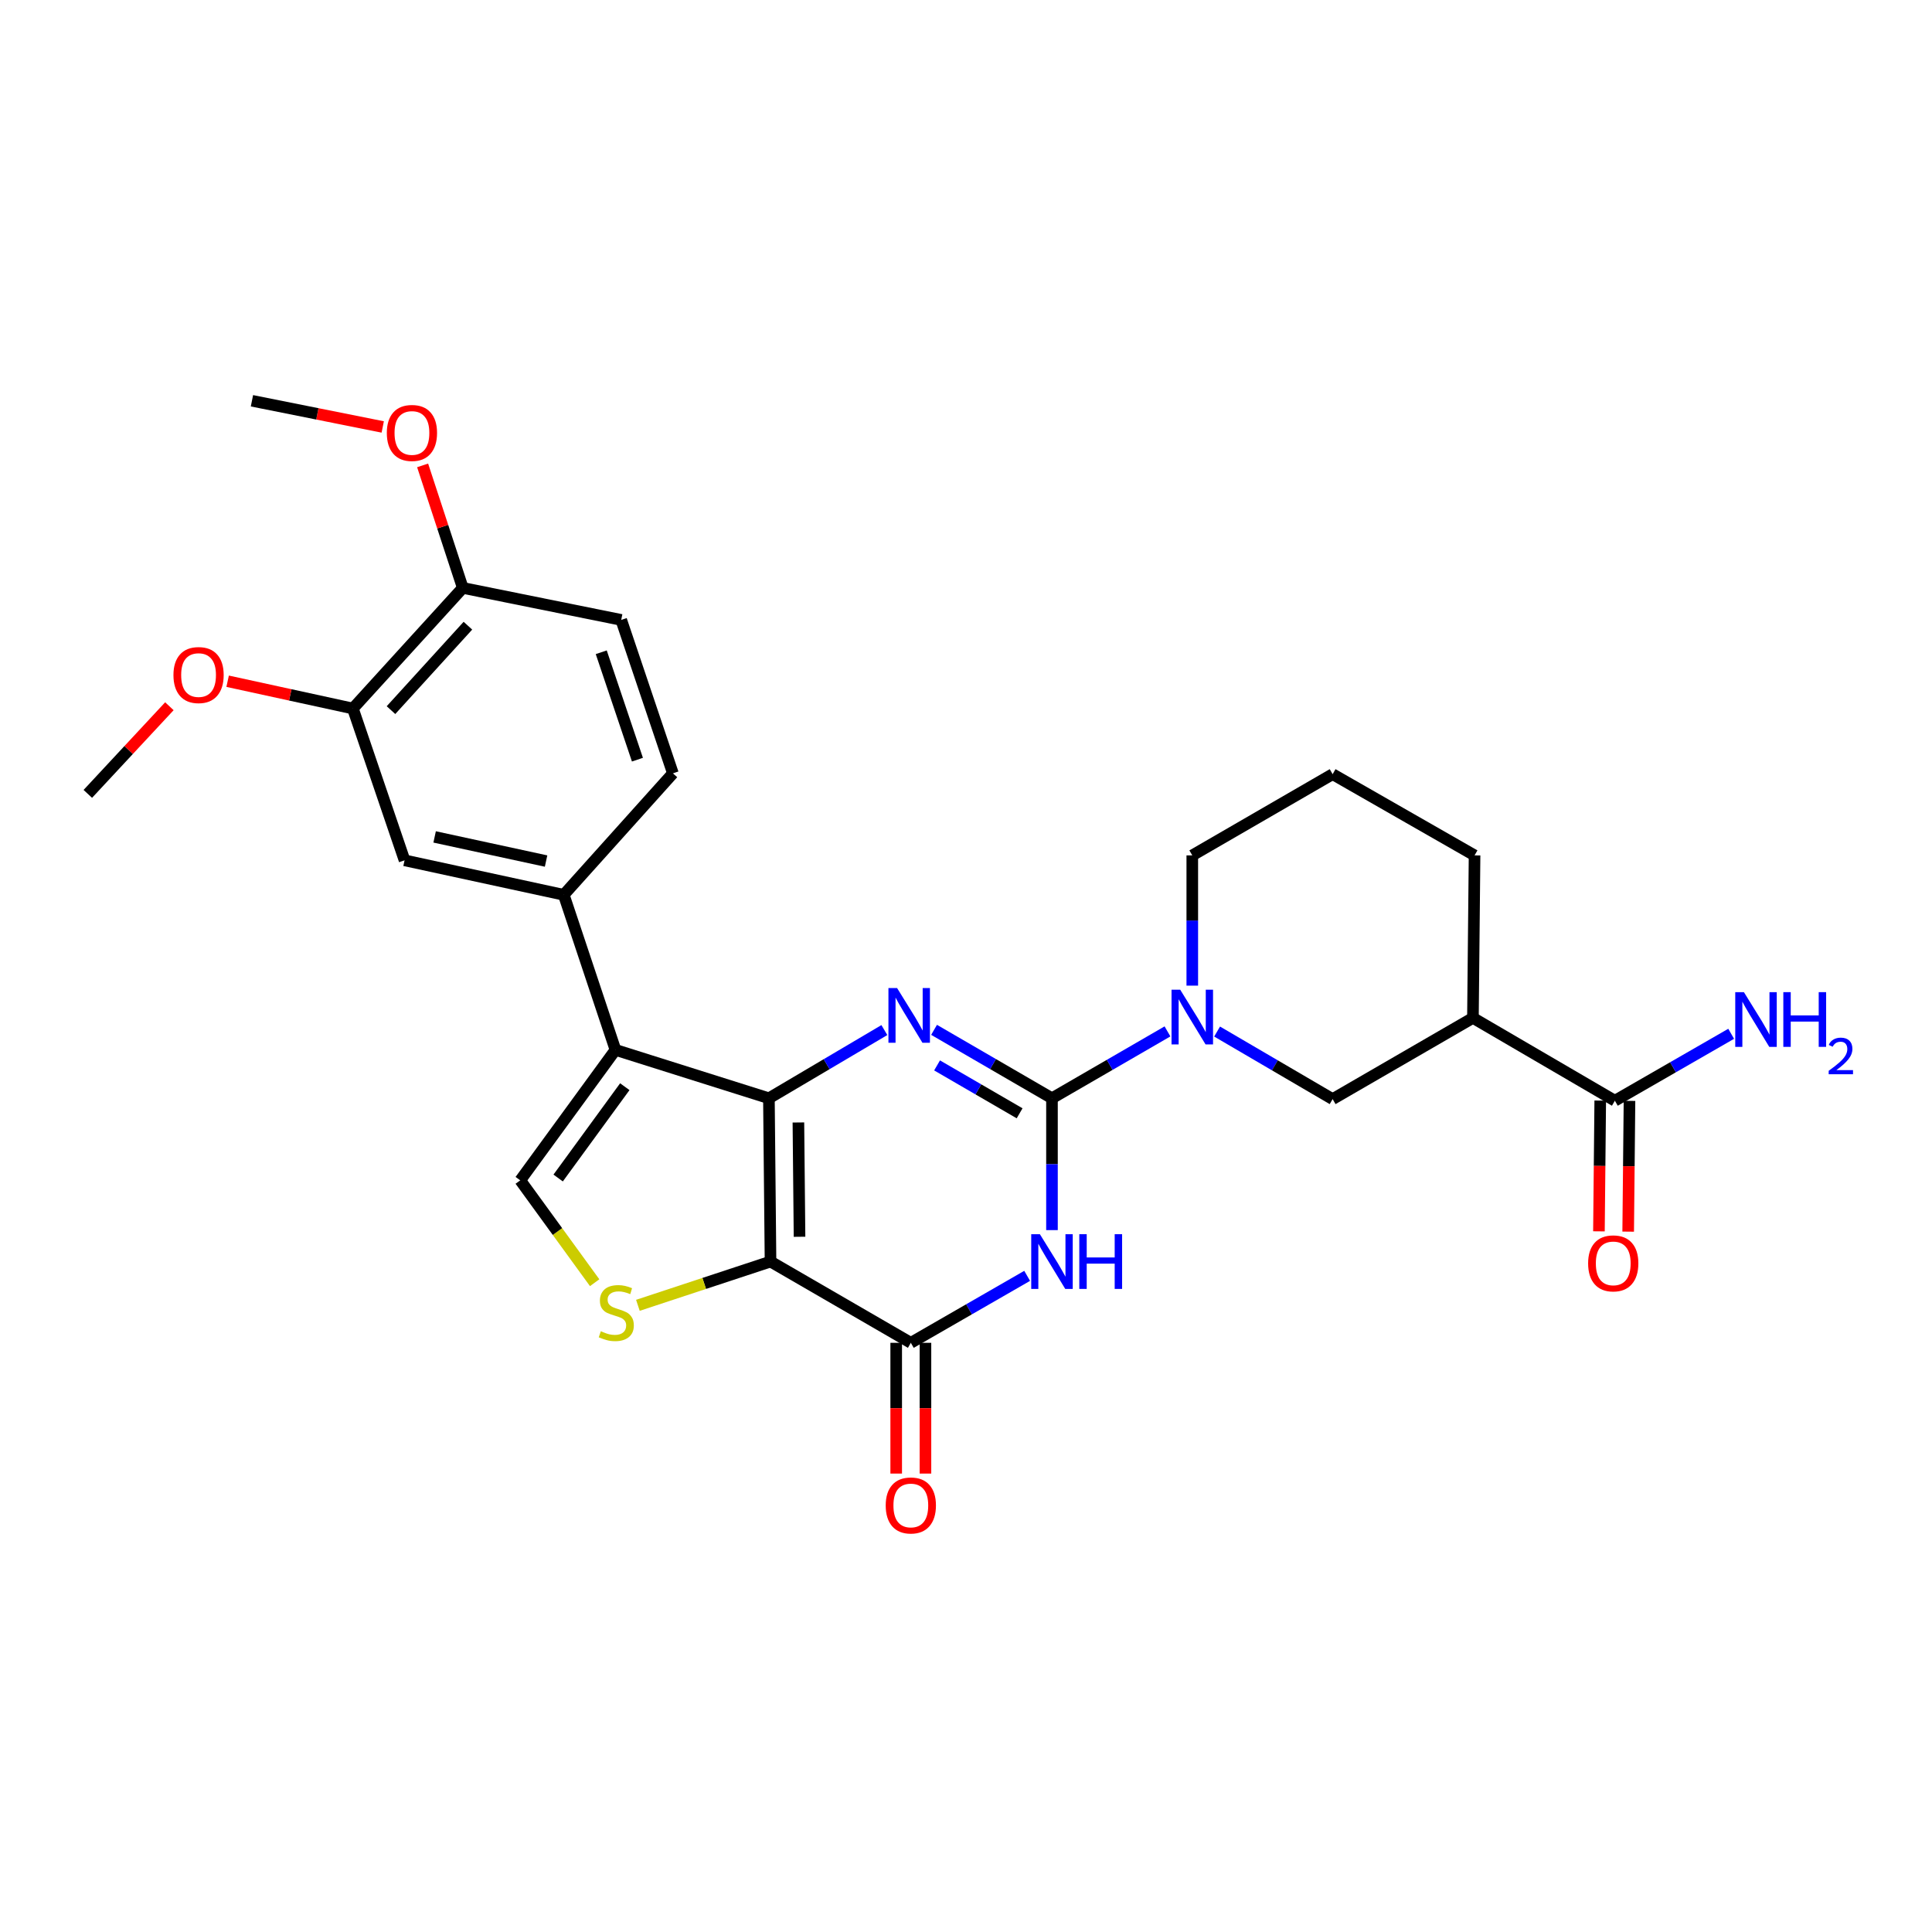 <?xml version='1.0' encoding='iso-8859-1'?>
<svg version='1.1' baseProfile='full'
              xmlns='http://www.w3.org/2000/svg'
                      xmlns:rdkit='http://www.rdkit.org/xml'
                      xmlns:xlink='http://www.w3.org/1999/xlink'
                  xml:space='preserve'
width='1000px' height='1000px' viewBox='0 0 1000 1000'>
<!-- END OF HEADER -->
<rect style='opacity:1.0;fill:#FFFFFF;stroke:none' width='1000' height='1000' x='0' y='0'> </rect>
<path class='bond-0' d='M 397.987,568.463 L 398.82,652.979' style='fill:none;fill-rule:evenodd;stroke:#000000;stroke-width:6px;stroke-linecap:butt;stroke-linejoin:miter;stroke-opacity:1' />
<path class='bond-0' d='M 413.251,580.991 L 413.834,640.153' style='fill:none;fill-rule:evenodd;stroke:#000000;stroke-width:6px;stroke-linecap:butt;stroke-linejoin:miter;stroke-opacity:1' />
<path class='bond-2' d='M 397.987,568.463 L 427.866,550.813' style='fill:none;fill-rule:evenodd;stroke:#000000;stroke-width:6px;stroke-linecap:butt;stroke-linejoin:miter;stroke-opacity:1' />
<path class='bond-2' d='M 427.866,550.813 L 457.745,533.164' style='fill:none;fill-rule:evenodd;stroke:#0000FF;stroke-width:6px;stroke-linecap:butt;stroke-linejoin:miter;stroke-opacity:1' />
<path class='bond-4' d='M 397.987,568.463 L 318.559,543.414' style='fill:none;fill-rule:evenodd;stroke:#000000;stroke-width:6px;stroke-linecap:butt;stroke-linejoin:miter;stroke-opacity:1' />
<path class='bond-5' d='M 398.82,652.979 L 471.442,695.044' style='fill:none;fill-rule:evenodd;stroke:#000000;stroke-width:6px;stroke-linecap:butt;stroke-linejoin:miter;stroke-opacity:1' />
<path class='bond-6' d='M 398.82,652.979 L 364.495,664.306' style='fill:none;fill-rule:evenodd;stroke:#000000;stroke-width:6px;stroke-linecap:butt;stroke-linejoin:miter;stroke-opacity:1' />
<path class='bond-6' d='M 364.495,664.306 L 330.17,675.633' style='fill:none;fill-rule:evenodd;stroke:#CCCC00;stroke-width:6px;stroke-linecap:butt;stroke-linejoin:miter;stroke-opacity:1' />
<path class='bond-1' d='M 544.502,568.463 L 513.986,550.755' style='fill:none;fill-rule:evenodd;stroke:#000000;stroke-width:6px;stroke-linecap:butt;stroke-linejoin:miter;stroke-opacity:1' />
<path class='bond-1' d='M 513.986,550.755 L 483.469,533.046' style='fill:none;fill-rule:evenodd;stroke:#0000FF;stroke-width:6px;stroke-linecap:butt;stroke-linejoin:miter;stroke-opacity:1' />
<path class='bond-1' d='M 527.748,576.246 L 506.387,563.85' style='fill:none;fill-rule:evenodd;stroke:#000000;stroke-width:6px;stroke-linecap:butt;stroke-linejoin:miter;stroke-opacity:1' />
<path class='bond-1' d='M 506.387,563.85 L 485.025,551.454' style='fill:none;fill-rule:evenodd;stroke:#0000FF;stroke-width:6px;stroke-linecap:butt;stroke-linejoin:miter;stroke-opacity:1' />
<path class='bond-3' d='M 544.502,568.463 L 544.502,602.585' style='fill:none;fill-rule:evenodd;stroke:#000000;stroke-width:6px;stroke-linecap:butt;stroke-linejoin:miter;stroke-opacity:1' />
<path class='bond-3' d='M 544.502,602.585 L 544.502,636.706' style='fill:none;fill-rule:evenodd;stroke:#0000FF;stroke-width:6px;stroke-linecap:butt;stroke-linejoin:miter;stroke-opacity:1' />
<path class='bond-7' d='M 544.502,568.463 L 574.395,551.156' style='fill:none;fill-rule:evenodd;stroke:#000000;stroke-width:6px;stroke-linecap:butt;stroke-linejoin:miter;stroke-opacity:1' />
<path class='bond-7' d='M 574.395,551.156 L 604.287,533.848' style='fill:none;fill-rule:evenodd;stroke:#0000FF;stroke-width:6px;stroke-linecap:butt;stroke-linejoin:miter;stroke-opacity:1' />
<path class='bond-29' d='M 531.655,660.376 L 501.549,677.71' style='fill:none;fill-rule:evenodd;stroke:#0000FF;stroke-width:6px;stroke-linecap:butt;stroke-linejoin:miter;stroke-opacity:1' />
<path class='bond-29' d='M 501.549,677.71 L 471.442,695.044' style='fill:none;fill-rule:evenodd;stroke:#000000;stroke-width:6px;stroke-linecap:butt;stroke-linejoin:miter;stroke-opacity:1' />
<path class='bond-8' d='M 318.559,543.414 L 269.278,610.94' style='fill:none;fill-rule:evenodd;stroke:#000000;stroke-width:6px;stroke-linecap:butt;stroke-linejoin:miter;stroke-opacity:1' />
<path class='bond-8' d='M 323.397,562.469 L 288.9,609.736' style='fill:none;fill-rule:evenodd;stroke:#000000;stroke-width:6px;stroke-linecap:butt;stroke-linejoin:miter;stroke-opacity:1' />
<path class='bond-9' d='M 318.559,543.414 L 291.803,463.154' style='fill:none;fill-rule:evenodd;stroke:#000000;stroke-width:6px;stroke-linecap:butt;stroke-linejoin:miter;stroke-opacity:1' />
<path class='bond-15' d='M 463.872,695.044 L 463.872,728.881' style='fill:none;fill-rule:evenodd;stroke:#000000;stroke-width:6px;stroke-linecap:butt;stroke-linejoin:miter;stroke-opacity:1' />
<path class='bond-15' d='M 463.872,728.881 L 463.872,762.717' style='fill:none;fill-rule:evenodd;stroke:#FF0000;stroke-width:6px;stroke-linecap:butt;stroke-linejoin:miter;stroke-opacity:1' />
<path class='bond-15' d='M 479.012,695.044 L 479.012,728.881' style='fill:none;fill-rule:evenodd;stroke:#000000;stroke-width:6px;stroke-linecap:butt;stroke-linejoin:miter;stroke-opacity:1' />
<path class='bond-15' d='M 479.012,728.881 L 479.012,762.717' style='fill:none;fill-rule:evenodd;stroke:#FF0000;stroke-width:6px;stroke-linecap:butt;stroke-linejoin:miter;stroke-opacity:1' />
<path class='bond-28' d='M 307.795,663.925 L 288.536,637.432' style='fill:none;fill-rule:evenodd;stroke:#CCCC00;stroke-width:6px;stroke-linecap:butt;stroke-linejoin:miter;stroke-opacity:1' />
<path class='bond-28' d='M 288.536,637.432 L 269.278,610.94' style='fill:none;fill-rule:evenodd;stroke:#000000;stroke-width:6px;stroke-linecap:butt;stroke-linejoin:miter;stroke-opacity:1' />
<path class='bond-12' d='M 629.969,533.927 L 659.867,551.414' style='fill:none;fill-rule:evenodd;stroke:#0000FF;stroke-width:6px;stroke-linecap:butt;stroke-linejoin:miter;stroke-opacity:1' />
<path class='bond-12' d='M 659.867,551.414 L 689.765,568.9' style='fill:none;fill-rule:evenodd;stroke:#000000;stroke-width:6px;stroke-linecap:butt;stroke-linejoin:miter;stroke-opacity:1' />
<path class='bond-21' d='M 617.125,510.164 L 617.125,476.456' style='fill:none;fill-rule:evenodd;stroke:#0000FF;stroke-width:6px;stroke-linecap:butt;stroke-linejoin:miter;stroke-opacity:1' />
<path class='bond-21' d='M 617.125,476.456 L 617.125,442.749' style='fill:none;fill-rule:evenodd;stroke:#000000;stroke-width:6px;stroke-linecap:butt;stroke-linejoin:miter;stroke-opacity:1' />
<path class='bond-13' d='M 291.803,463.154 L 209.398,445.306' style='fill:none;fill-rule:evenodd;stroke:#000000;stroke-width:6px;stroke-linecap:butt;stroke-linejoin:miter;stroke-opacity:1' />
<path class='bond-13' d='M 282.647,445.68 L 224.964,433.186' style='fill:none;fill-rule:evenodd;stroke:#000000;stroke-width:6px;stroke-linecap:butt;stroke-linejoin:miter;stroke-opacity:1' />
<path class='bond-17' d='M 291.803,463.154 L 348.293,400.28' style='fill:none;fill-rule:evenodd;stroke:#000000;stroke-width:6px;stroke-linecap:butt;stroke-linejoin:miter;stroke-opacity:1' />
<path class='bond-10' d='M 762.387,526.861 L 689.765,568.9' style='fill:none;fill-rule:evenodd;stroke:#000000;stroke-width:6px;stroke-linecap:butt;stroke-linejoin:miter;stroke-opacity:1' />
<path class='bond-11' d='M 762.387,526.861 L 835.851,569.733' style='fill:none;fill-rule:evenodd;stroke:#000000;stroke-width:6px;stroke-linecap:butt;stroke-linejoin:miter;stroke-opacity:1' />
<path class='bond-31' d='M 762.387,526.861 L 763.229,442.749' style='fill:none;fill-rule:evenodd;stroke:#000000;stroke-width:6px;stroke-linecap:butt;stroke-linejoin:miter;stroke-opacity:1' />
<path class='bond-18' d='M 828.281,569.657 L 827.943,603.498' style='fill:none;fill-rule:evenodd;stroke:#000000;stroke-width:6px;stroke-linecap:butt;stroke-linejoin:miter;stroke-opacity:1' />
<path class='bond-18' d='M 827.943,603.498 L 827.605,637.339' style='fill:none;fill-rule:evenodd;stroke:#FF0000;stroke-width:6px;stroke-linecap:butt;stroke-linejoin:miter;stroke-opacity:1' />
<path class='bond-18' d='M 843.421,569.809 L 843.083,603.65' style='fill:none;fill-rule:evenodd;stroke:#000000;stroke-width:6px;stroke-linecap:butt;stroke-linejoin:miter;stroke-opacity:1' />
<path class='bond-18' d='M 843.083,603.65 L 842.744,637.49' style='fill:none;fill-rule:evenodd;stroke:#FF0000;stroke-width:6px;stroke-linecap:butt;stroke-linejoin:miter;stroke-opacity:1' />
<path class='bond-20' d='M 835.851,569.733 L 865.954,552.41' style='fill:none;fill-rule:evenodd;stroke:#000000;stroke-width:6px;stroke-linecap:butt;stroke-linejoin:miter;stroke-opacity:1' />
<path class='bond-20' d='M 865.954,552.41 L 896.056,535.087' style='fill:none;fill-rule:evenodd;stroke:#0000FF;stroke-width:6px;stroke-linecap:butt;stroke-linejoin:miter;stroke-opacity:1' />
<path class='bond-14' d='M 209.398,445.306 L 182.65,366.728' style='fill:none;fill-rule:evenodd;stroke:#000000;stroke-width:6px;stroke-linecap:butt;stroke-linejoin:miter;stroke-opacity:1' />
<path class='bond-22' d='M 182.65,366.728 L 150.236,359.665' style='fill:none;fill-rule:evenodd;stroke:#000000;stroke-width:6px;stroke-linecap:butt;stroke-linejoin:miter;stroke-opacity:1' />
<path class='bond-22' d='M 150.236,359.665 L 117.821,352.603' style='fill:none;fill-rule:evenodd;stroke:#FF0000;stroke-width:6px;stroke-linecap:butt;stroke-linejoin:miter;stroke-opacity:1' />
<path class='bond-30' d='M 182.65,366.728 L 239.536,304.299' style='fill:none;fill-rule:evenodd;stroke:#000000;stroke-width:6px;stroke-linecap:butt;stroke-linejoin:miter;stroke-opacity:1' />
<path class='bond-30' d='M 202.374,367.561 L 242.194,323.861' style='fill:none;fill-rule:evenodd;stroke:#000000;stroke-width:6px;stroke-linecap:butt;stroke-linejoin:miter;stroke-opacity:1' />
<path class='bond-16' d='M 239.536,304.299 L 321.537,320.861' style='fill:none;fill-rule:evenodd;stroke:#000000;stroke-width:6px;stroke-linecap:butt;stroke-linejoin:miter;stroke-opacity:1' />
<path class='bond-24' d='M 239.536,304.299 L 229.142,272.593' style='fill:none;fill-rule:evenodd;stroke:#000000;stroke-width:6px;stroke-linecap:butt;stroke-linejoin:miter;stroke-opacity:1' />
<path class='bond-24' d='M 229.142,272.593 L 218.748,240.886' style='fill:none;fill-rule:evenodd;stroke:#FF0000;stroke-width:6px;stroke-linecap:butt;stroke-linejoin:miter;stroke-opacity:1' />
<path class='bond-19' d='M 348.293,400.28 L 321.537,320.861' style='fill:none;fill-rule:evenodd;stroke:#000000;stroke-width:6px;stroke-linecap:butt;stroke-linejoin:miter;stroke-opacity:1' />
<path class='bond-19' d='M 329.932,393.201 L 311.203,337.608' style='fill:none;fill-rule:evenodd;stroke:#000000;stroke-width:6px;stroke-linecap:butt;stroke-linejoin:miter;stroke-opacity:1' />
<path class='bond-25' d='M 617.125,442.749 L 689.765,400.709' style='fill:none;fill-rule:evenodd;stroke:#000000;stroke-width:6px;stroke-linecap:butt;stroke-linejoin:miter;stroke-opacity:1' />
<path class='bond-26' d='M 87.674,365.552 L 66.564,388.232' style='fill:none;fill-rule:evenodd;stroke:#FF0000;stroke-width:6px;stroke-linecap:butt;stroke-linejoin:miter;stroke-opacity:1' />
<path class='bond-26' d='M 66.564,388.232 L 45.455,410.912' style='fill:none;fill-rule:evenodd;stroke:#000000;stroke-width:6px;stroke-linecap:butt;stroke-linejoin:miter;stroke-opacity:1' />
<path class='bond-23' d='M 763.229,442.749 L 689.765,400.709' style='fill:none;fill-rule:evenodd;stroke:#000000;stroke-width:6px;stroke-linecap:butt;stroke-linejoin:miter;stroke-opacity:1' />
<path class='bond-27' d='M 198.106,220.99 L 164.257,214.217' style='fill:none;fill-rule:evenodd;stroke:#FF0000;stroke-width:6px;stroke-linecap:butt;stroke-linejoin:miter;stroke-opacity:1' />
<path class='bond-27' d='M 164.257,214.217 L 130.408,207.444' style='fill:none;fill-rule:evenodd;stroke:#000000;stroke-width:6px;stroke-linecap:butt;stroke-linejoin:miter;stroke-opacity:1' />
<path  class='atom-3' d='M 464.333 511.414
L 473.613 526.414
Q 474.533 527.894, 476.013 530.574
Q 477.493 533.254, 477.573 533.414
L 477.573 511.414
L 481.333 511.414
L 481.333 539.734
L 477.453 539.734
L 467.493 523.334
Q 466.333 521.414, 465.093 519.214
Q 463.893 517.014, 463.533 516.334
L 463.533 539.734
L 459.853 539.734
L 459.853 511.414
L 464.333 511.414
' fill='#0000FF'/>
<path  class='atom-4' d='M 538.242 638.819
L 547.522 653.819
Q 548.442 655.299, 549.922 657.979
Q 551.402 660.659, 551.482 660.819
L 551.482 638.819
L 555.242 638.819
L 555.242 667.139
L 551.362 667.139
L 541.402 650.739
Q 540.242 648.819, 539.002 646.619
Q 537.802 644.419, 537.442 643.739
L 537.442 667.139
L 533.762 667.139
L 533.762 638.819
L 538.242 638.819
' fill='#0000FF'/>
<path  class='atom-4' d='M 558.642 638.819
L 562.482 638.819
L 562.482 650.859
L 576.962 650.859
L 576.962 638.819
L 580.802 638.819
L 580.802 667.139
L 576.962 667.139
L 576.962 654.059
L 562.482 654.059
L 562.482 667.139
L 558.642 667.139
L 558.642 638.819
' fill='#0000FF'/>
<path  class='atom-7' d='M 310.988 689.043
Q 311.308 689.163, 312.628 689.723
Q 313.948 690.283, 315.388 690.643
Q 316.868 690.963, 318.308 690.963
Q 320.988 690.963, 322.548 689.683
Q 324.108 688.363, 324.108 686.083
Q 324.108 684.523, 323.308 683.563
Q 322.548 682.603, 321.348 682.083
Q 320.148 681.563, 318.148 680.963
Q 315.628 680.203, 314.108 679.483
Q 312.628 678.763, 311.548 677.243
Q 310.508 675.723, 310.508 673.163
Q 310.508 669.603, 312.908 667.403
Q 315.348 665.203, 320.148 665.203
Q 323.428 665.203, 327.148 666.763
L 326.228 669.843
Q 322.828 668.443, 320.268 668.443
Q 317.508 668.443, 315.988 669.603
Q 314.468 670.723, 314.508 672.683
Q 314.508 674.203, 315.268 675.123
Q 316.068 676.043, 317.188 676.563
Q 318.348 677.083, 320.268 677.683
Q 322.828 678.483, 324.348 679.283
Q 325.868 680.083, 326.948 681.723
Q 328.068 683.323, 328.068 686.083
Q 328.068 690.003, 325.428 692.123
Q 322.828 694.203, 318.468 694.203
Q 315.948 694.203, 314.028 693.643
Q 312.148 693.123, 309.908 692.203
L 310.988 689.043
' fill='#CCCC00'/>
<path  class='atom-8' d='M 610.865 512.255
L 620.145 527.255
Q 621.065 528.735, 622.545 531.415
Q 624.025 534.095, 624.105 534.255
L 624.105 512.255
L 627.865 512.255
L 627.865 540.575
L 623.985 540.575
L 614.025 524.175
Q 612.865 522.255, 611.625 520.055
Q 610.425 517.855, 610.065 517.175
L 610.065 540.575
L 606.385 540.575
L 606.385 512.255
L 610.865 512.255
' fill='#0000FF'/>
<path  class='atom-16' d='M 458.442 779.22
Q 458.442 772.42, 461.802 768.62
Q 465.162 764.82, 471.442 764.82
Q 477.722 764.82, 481.082 768.62
Q 484.442 772.42, 484.442 779.22
Q 484.442 786.1, 481.042 790.02
Q 477.642 793.9, 471.442 793.9
Q 465.202 793.9, 461.802 790.02
Q 458.442 786.14, 458.442 779.22
M 471.442 790.7
Q 475.762 790.7, 478.082 787.82
Q 480.442 784.9, 480.442 779.22
Q 480.442 773.66, 478.082 770.86
Q 475.762 768.02, 471.442 768.02
Q 467.122 768.02, 464.762 770.82
Q 462.442 773.62, 462.442 779.22
Q 462.442 784.94, 464.762 787.82
Q 467.122 790.7, 471.442 790.7
' fill='#FF0000'/>
<path  class='atom-19' d='M 822.01 653.917
Q 822.01 647.117, 825.37 643.317
Q 828.73 639.517, 835.01 639.517
Q 841.29 639.517, 844.65 643.317
Q 848.01 647.117, 848.01 653.917
Q 848.01 660.797, 844.61 664.717
Q 841.21 668.597, 835.01 668.597
Q 828.77 668.597, 825.37 664.717
Q 822.01 660.837, 822.01 653.917
M 835.01 665.397
Q 839.33 665.397, 841.65 662.517
Q 844.01 659.597, 844.01 653.917
Q 844.01 648.357, 841.65 645.557
Q 839.33 642.717, 835.01 642.717
Q 830.69 642.717, 828.33 645.517
Q 826.01 648.317, 826.01 653.917
Q 826.01 659.637, 828.33 662.517
Q 830.69 665.397, 835.01 665.397
' fill='#FF0000'/>
<path  class='atom-21' d='M 902.643 513.534
L 911.923 528.534
Q 912.843 530.014, 914.323 532.694
Q 915.803 535.374, 915.883 535.534
L 915.883 513.534
L 919.643 513.534
L 919.643 541.854
L 915.763 541.854
L 905.803 525.454
Q 904.643 523.534, 903.403 521.334
Q 902.203 519.134, 901.843 518.454
L 901.843 541.854
L 898.163 541.854
L 898.163 513.534
L 902.643 513.534
' fill='#0000FF'/>
<path  class='atom-21' d='M 923.043 513.534
L 926.883 513.534
L 926.883 525.574
L 941.363 525.574
L 941.363 513.534
L 945.203 513.534
L 945.203 541.854
L 941.363 541.854
L 941.363 528.774
L 926.883 528.774
L 926.883 541.854
L 923.043 541.854
L 923.043 513.534
' fill='#0000FF'/>
<path  class='atom-21' d='M 946.576 540.86
Q 947.262 539.091, 948.899 538.115
Q 950.536 537.111, 952.806 537.111
Q 955.631 537.111, 957.215 538.643
Q 958.799 540.174, 958.799 542.893
Q 958.799 545.665, 956.74 548.252
Q 954.707 550.839, 950.483 553.902
L 959.116 553.902
L 959.116 556.014
L 946.523 556.014
L 946.523 554.245
Q 950.008 551.763, 952.067 549.915
Q 954.153 548.067, 955.156 546.404
Q 956.159 544.741, 956.159 543.025
Q 956.159 541.23, 955.261 540.227
Q 954.364 539.223, 952.806 539.223
Q 951.301 539.223, 950.298 539.831
Q 949.295 540.438, 948.582 541.784
L 946.576 540.86
' fill='#0000FF'/>
<path  class='atom-23' d='M 89.777 349.405
Q 89.777 342.605, 93.137 338.805
Q 96.497 335.005, 102.777 335.005
Q 109.057 335.005, 112.417 338.805
Q 115.777 342.605, 115.777 349.405
Q 115.777 356.285, 112.377 360.205
Q 108.977 364.085, 102.777 364.085
Q 96.537 364.085, 93.137 360.205
Q 89.777 356.325, 89.777 349.405
M 102.777 360.885
Q 107.097 360.885, 109.417 358.005
Q 111.777 355.085, 111.777 349.405
Q 111.777 343.845, 109.417 341.045
Q 107.097 338.205, 102.777 338.205
Q 98.457 338.205, 96.097 341.005
Q 93.777 343.805, 93.777 349.405
Q 93.777 355.125, 96.097 358.005
Q 98.457 360.885, 102.777 360.885
' fill='#FF0000'/>
<path  class='atom-25' d='M 200.217 224.094
Q 200.217 217.294, 203.577 213.494
Q 206.937 209.694, 213.217 209.694
Q 219.497 209.694, 222.857 213.494
Q 226.217 217.294, 226.217 224.094
Q 226.217 230.974, 222.817 234.894
Q 219.417 238.774, 213.217 238.774
Q 206.977 238.774, 203.577 234.894
Q 200.217 231.014, 200.217 224.094
M 213.217 235.574
Q 217.537 235.574, 219.857 232.694
Q 222.217 229.774, 222.217 224.094
Q 222.217 218.534, 219.857 215.734
Q 217.537 212.894, 213.217 212.894
Q 208.897 212.894, 206.537 215.694
Q 204.217 218.494, 204.217 224.094
Q 204.217 229.814, 206.537 232.694
Q 208.897 235.574, 213.217 235.574
' fill='#FF0000'/>
</svg>
